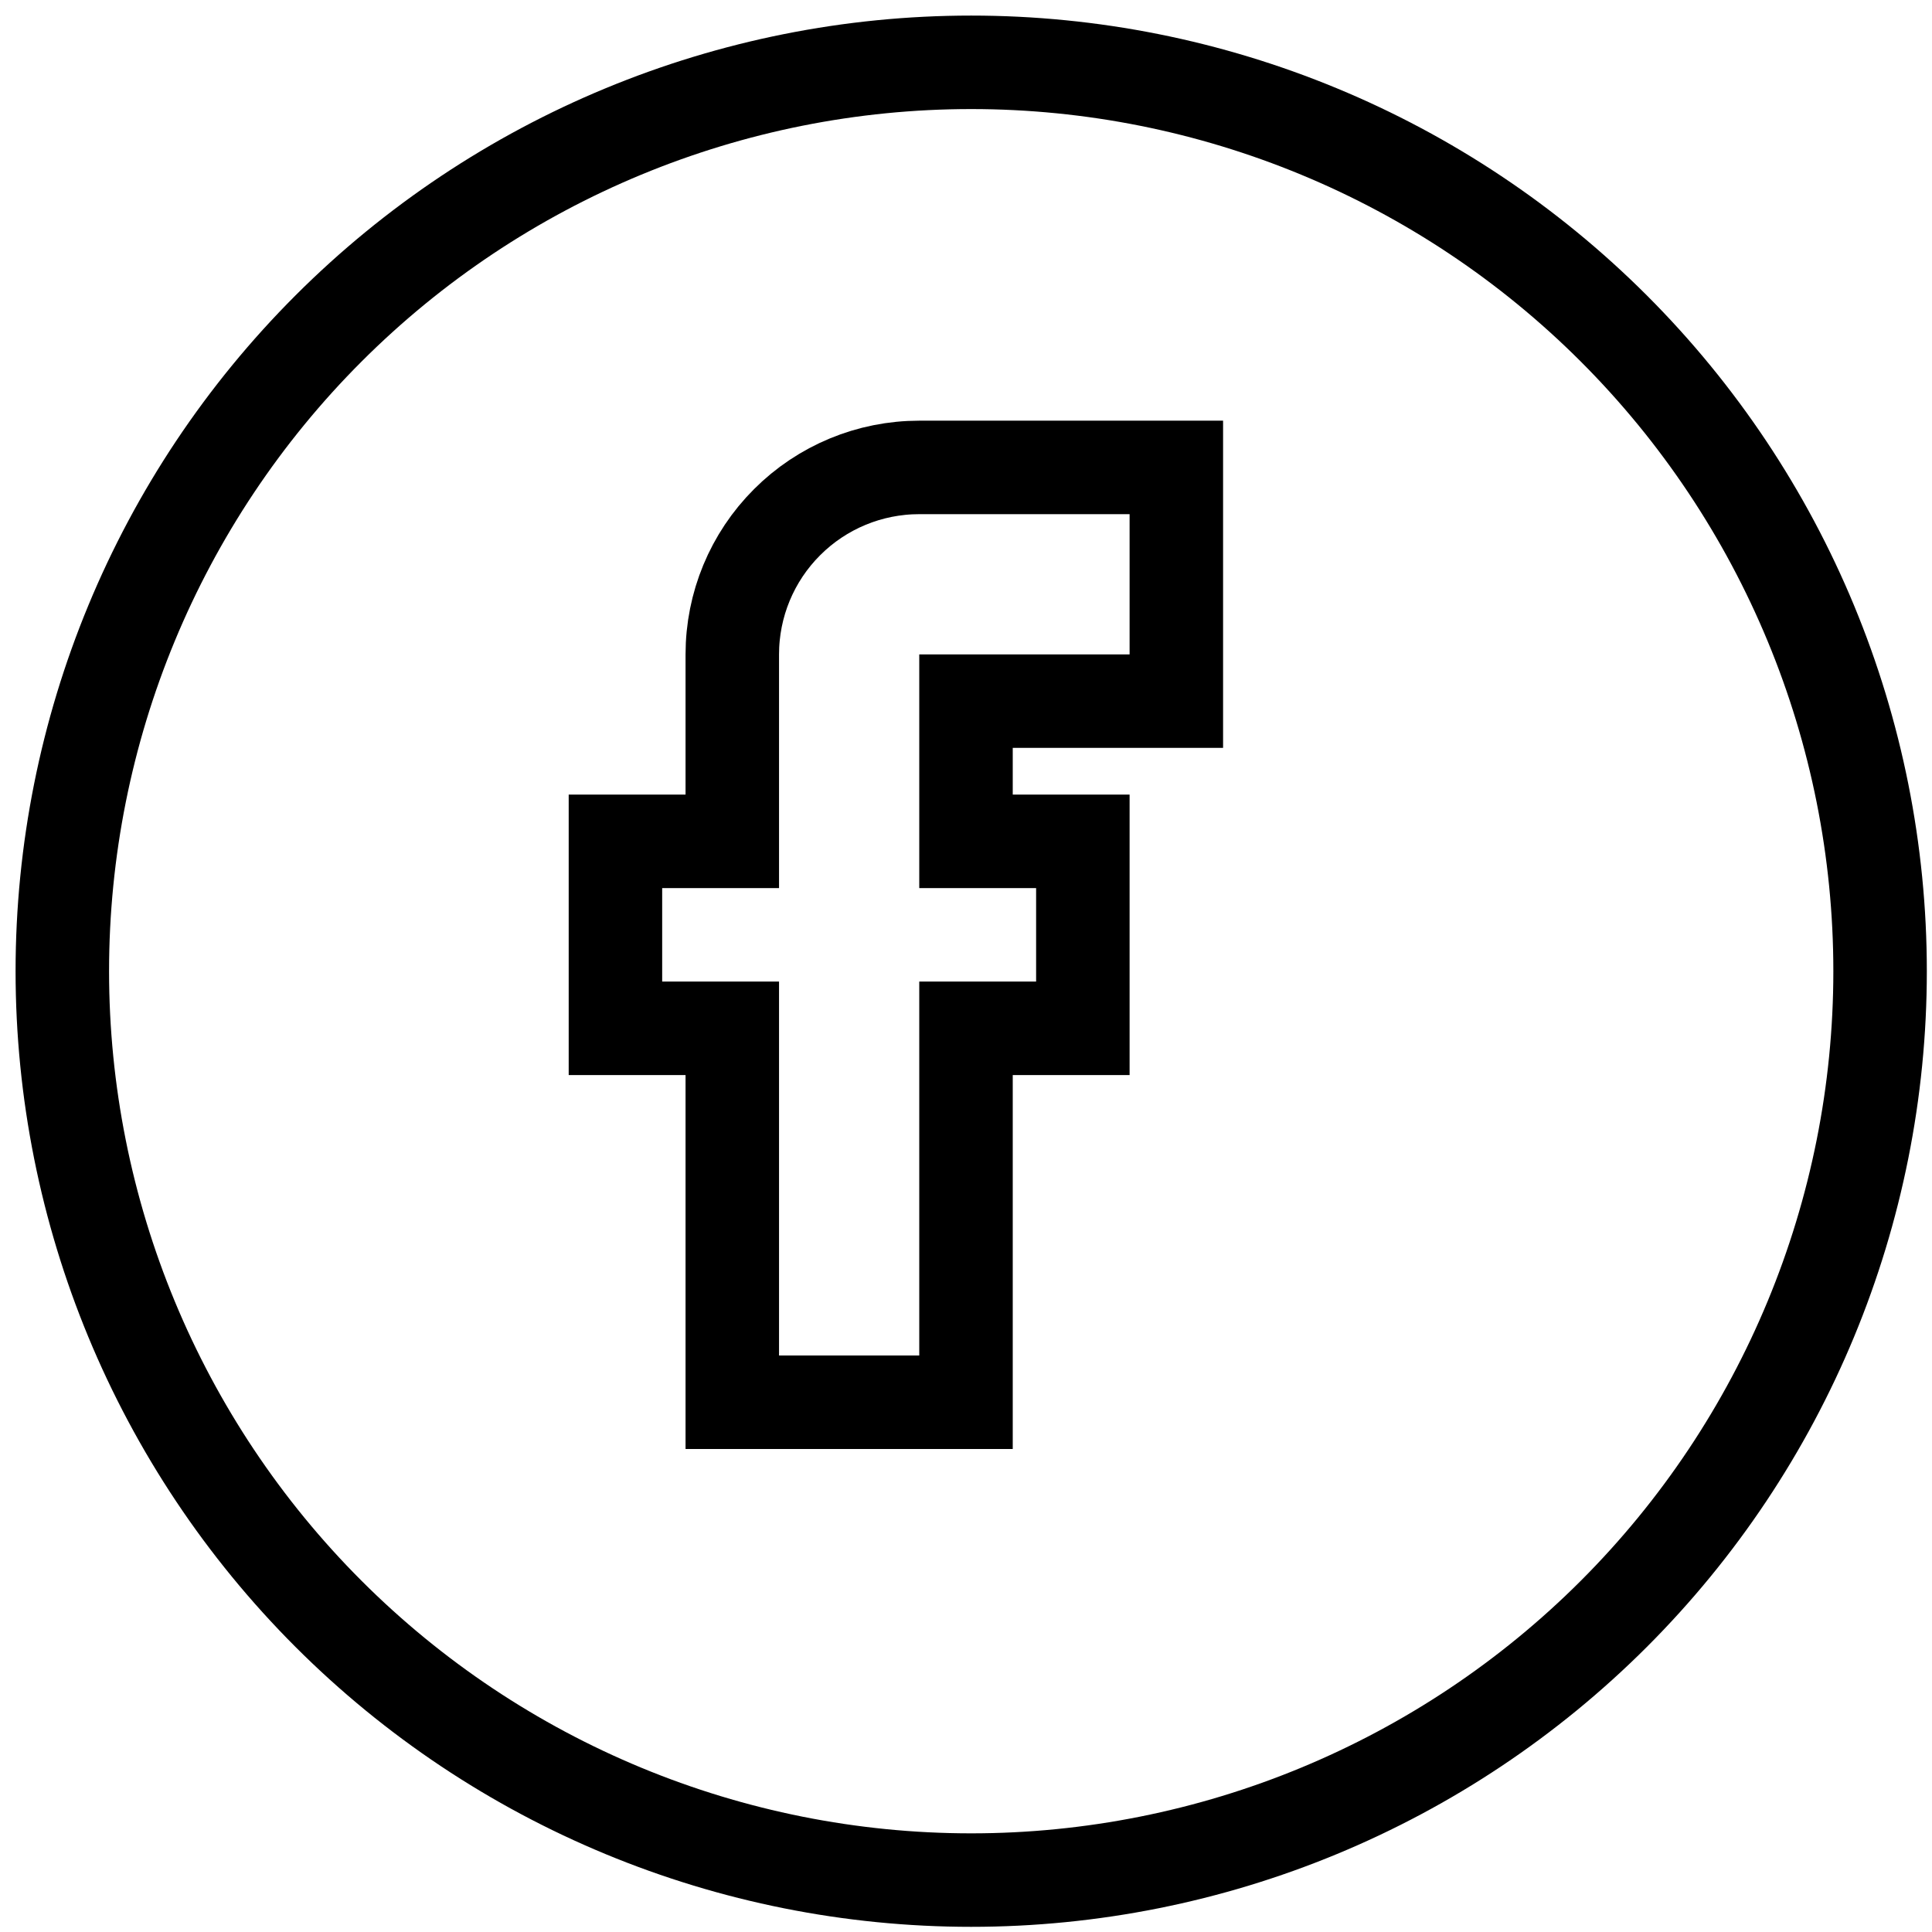 <svg width="31" height="31" viewBox="0 0 31 31" fill="none" xmlns="http://www.w3.org/2000/svg">
<path d="M1 15.583C1 19.451 2.536 23.16 5.271 25.895C8.006 28.63 11.716 30.167 15.583 30.167C19.451 30.167 23.16 28.63 25.895 25.895C28.63 23.16 30.167 19.451 30.167 15.583C30.167 11.716 28.63 8.006 25.895 5.271C23.16 2.536 19.451 1 15.583 1C11.716 1 8.006 2.536 5.271 5.271C2.536 8.006 1 11.716 1 15.583Z" stroke="currentColor" stroke-width="1.5"/>
<path d="M11.75 22.5V16.5H9.875V13.5H11.75V10.5C11.75 9.704 12.066 8.941 12.629 8.379C13.191 7.816 13.954 7.5 14.75 7.5H18.875V11.25H15.5V13.5H17.375V16.5H15.5V22.5H11.75Z" stroke="currentColor" stroke-width="1.5"/>
</svg>
